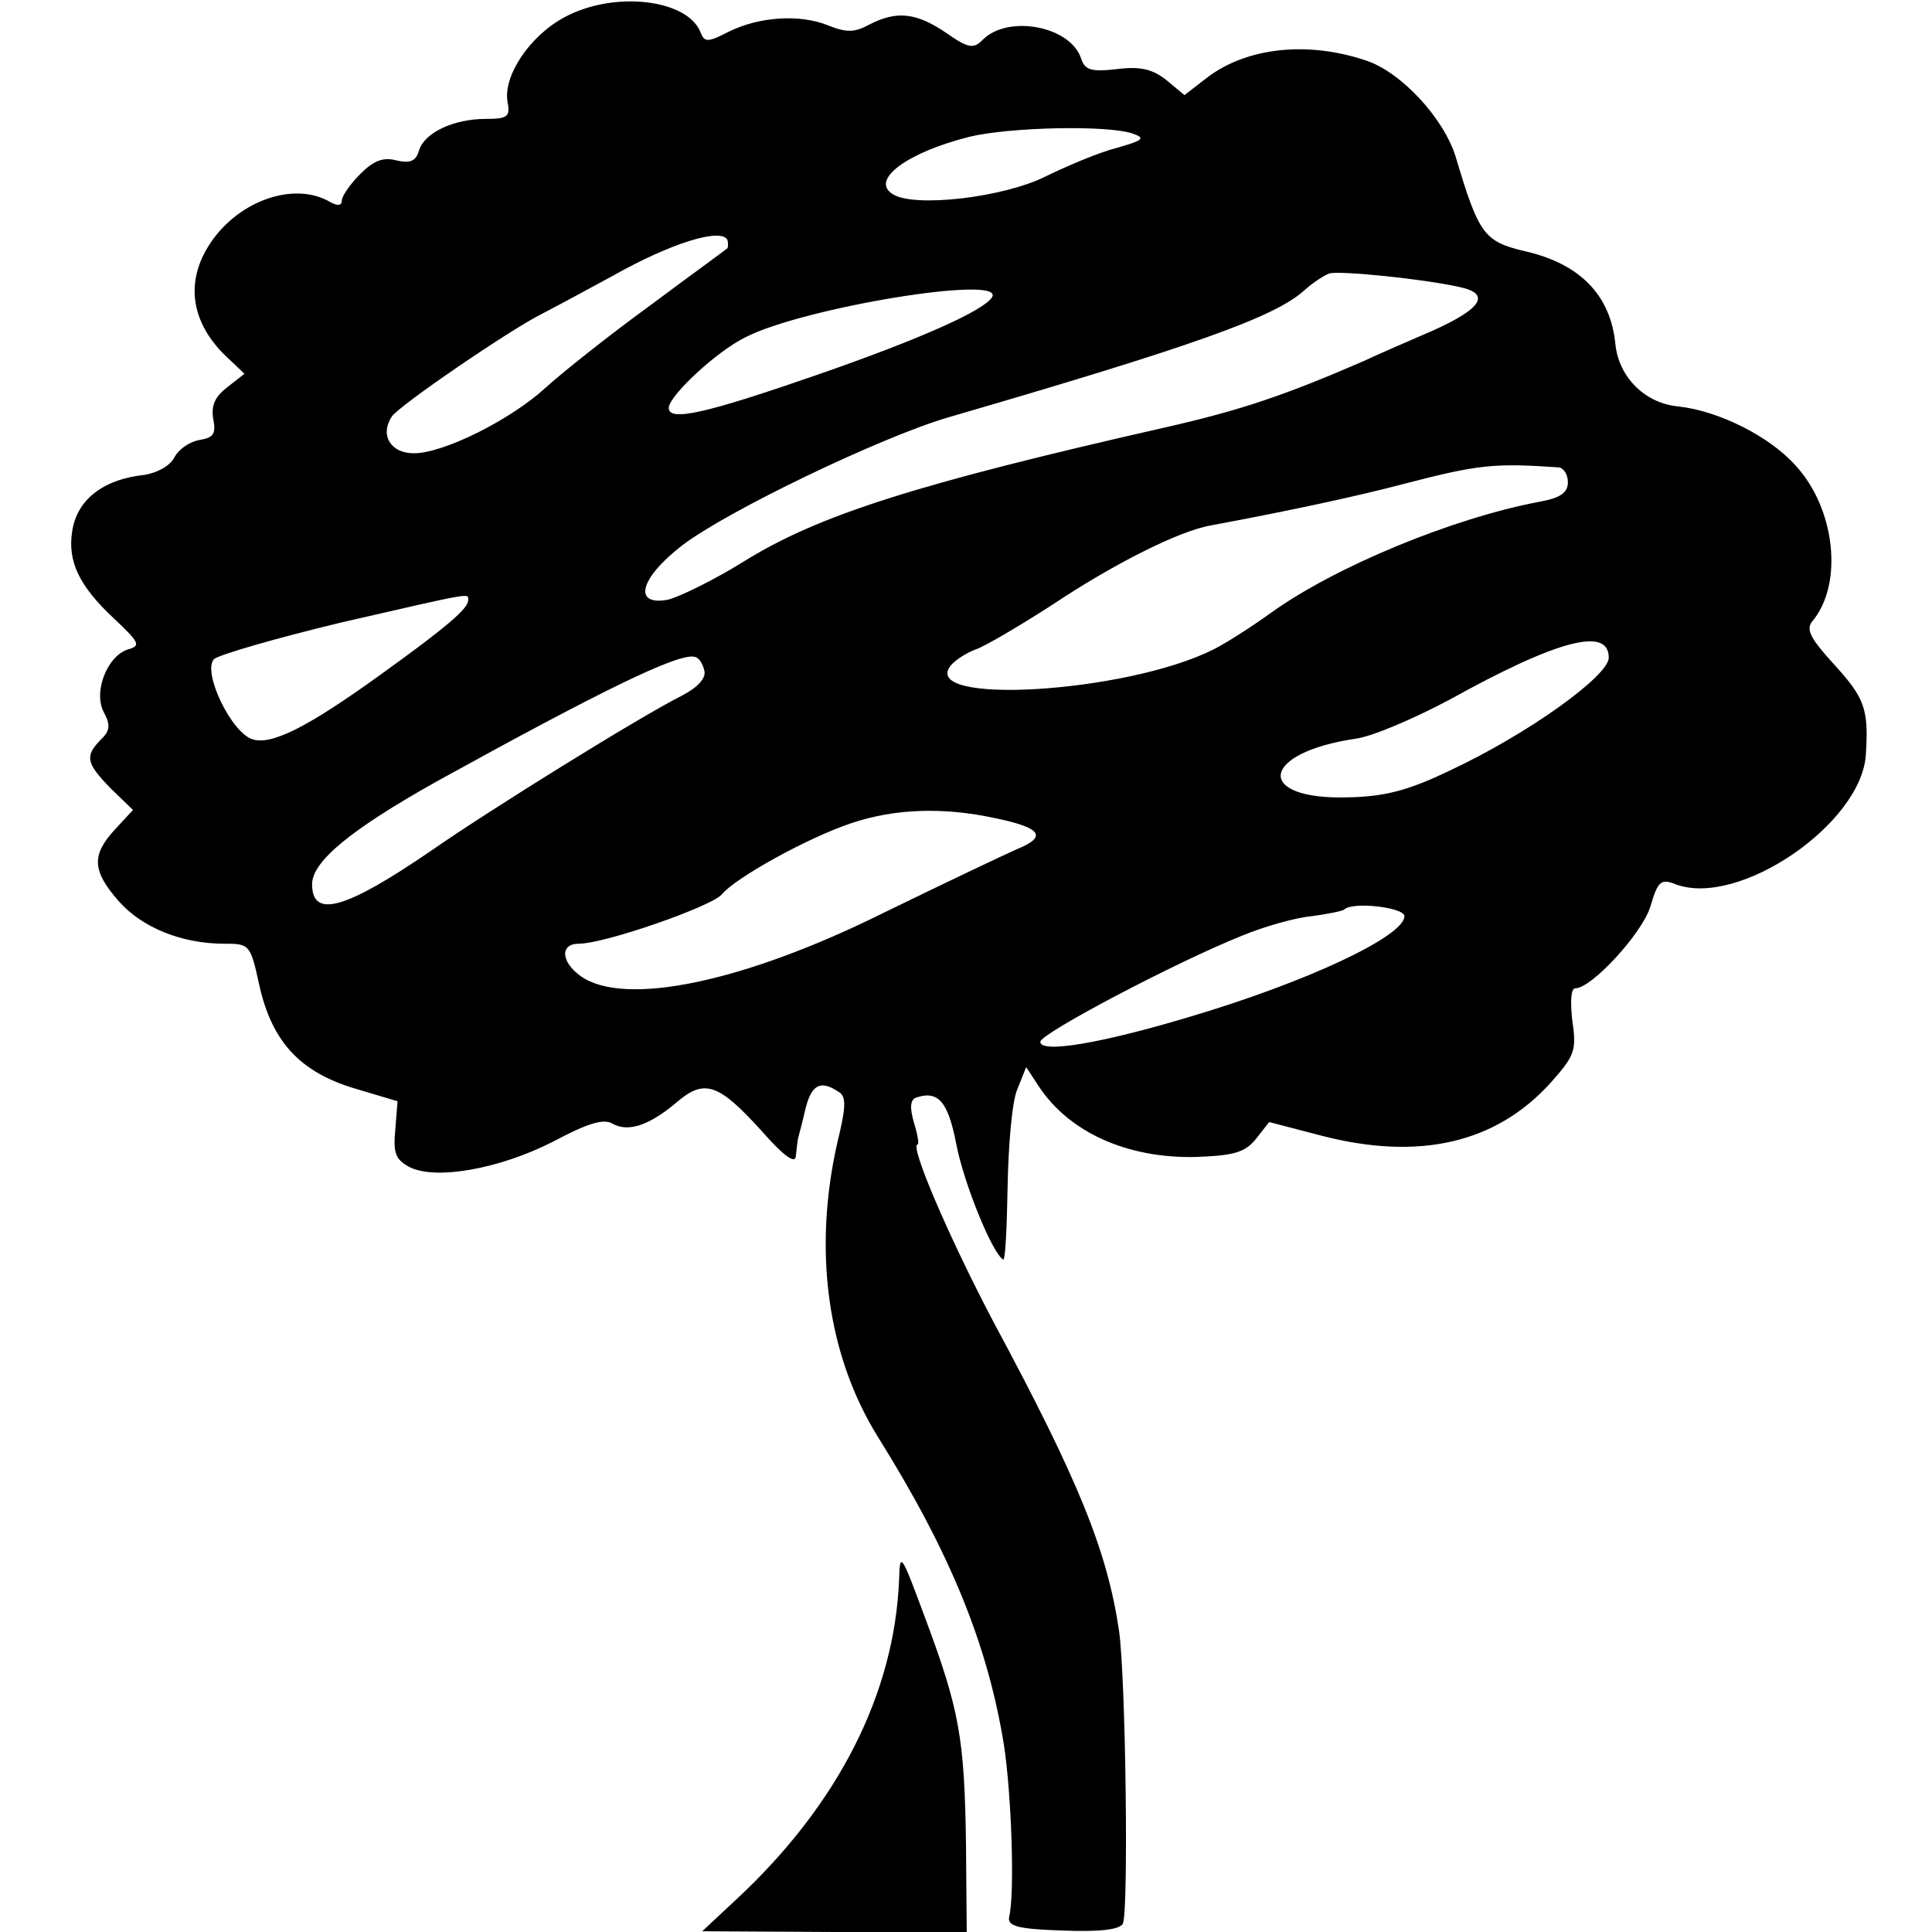 <?xml version="1.0" standalone="no"?>
<!DOCTYPE svg PUBLIC "-//W3C//DTD SVG 20010904//EN"
 "http://www.w3.org/TR/2001/REC-SVG-20010904/DTD/svg10.dtd">
<svg version="1.0" xmlns="http://www.w3.org/2000/svg"
 width="260pt" height="260pt" viewBox="0 0 260 260"
 preserveAspectRatio="xMidYMid meet">
<g transform="translate(0,260) scale(0.1,-0.1)"
fill="#000000" stroke="none">
<path d="M760 2577 c-47 -25 -83 -79 -77 -114 4 -20 0 -23 -29 -23 -43 0 -82
-18 -90 -42 -4 -15 -12 -18 -30 -14 -18 5 -31 0 -49 -18 -14 -14 -25 -30 -25
-36 0 -7 -6 -8 -19 0 -50 26 -125 -3 -161 -62 -32 -52 -21 -107 29 -152 l20
-19 -23 -18 c-17 -13 -22 -25 -19 -43 4 -20 0 -25 -18 -28 -13 -2 -28 -12 -34
-23 -6 -12 -23 -21 -40 -24 -57 -6 -92 -34 -98 -77 -6 -40 10 -73 56 -116 35
-33 37 -37 19 -42 -28 -9 -47 -58 -32 -85 9 -17 8 -25 -5 -37 -21 -22 -19 -31
14 -65 l30 -29 -25 -27 c-31 -34 -30 -55 6 -96 31 -35 84 -57 142 -57 34 0 35
-1 47 -56 17 -76 55 -117 129 -139 l57 -17 -3 -38 c-3 -31 0 -40 18 -50 35
-19 123 -3 195 34 45 24 67 31 79 24 21 -12 49 -3 86 28 38 33 57 26 115 -38
29 -33 45 -45 46 -34 1 9 2 19 3 24 1 4 6 22 10 40 8 32 20 39 44 23 11 -6 11
-19 -1 -68 -33 -145 -14 -286 54 -396 97 -155 148 -279 170 -415 10 -64 15
-200 7 -232 -2 -12 11 -16 71 -18 50 -2 77 1 82 9 8 14 4 330 -5 394 -16 108
-54 202 -169 416 -58 110 -114 239 -102 239 2 0 0 13 -5 29 -6 21 -5 31 3 34
30 10 43 -6 54 -63 10 -52 48 -146 63 -155 3 -2 5 43 6 98 1 56 6 115 13 131
l12 30 17 -26 c41 -62 119 -97 211 -95 52 2 66 6 81 24 l18 23 73 -19 c130
-33 232 -9 305 71 33 37 36 44 30 84 -3 26 -2 44 4 44 22 0 90 74 101 110 10
34 14 38 34 30 85 -32 251 82 256 175 4 61 -2 76 -42 120 -33 36 -39 48 -30
59 42 50 31 152 -23 210 -35 39 -103 73 -157 79 -45 4 -80 39 -85 83 -6 66
-47 109 -122 126 -55 13 -62 23 -93 127 -16 52 -74 115 -122 130 -78 26 -159
17 -212 -23 l-31 -24 -24 20 c-19 15 -35 19 -67 15 -35 -4 -43 -1 -48 14 -14
44 -99 60 -133 25 -12 -12 -19 -11 -49 10 -40 27 -66 30 -103 11 -20 -11 -31
-11 -56 -1 -37 15 -92 12 -134 -9 -27 -14 -32 -14 -37 -1 -17 45 -116 57 -183
21z m765 -157 c17 -6 13 -9 -22 -19 -24 -6 -66 -24 -95 -38 -57 -29 -179 -43
-207 -24 -30 19 20 56 104 77 54 13 187 16 220 4z m-546 -154 c-2 -2 -49 -36
-104 -77 -55 -40 -118 -90 -141 -111 -47 -43 -137 -88 -177 -88 -31 0 -46 24
-30 49 8 14 162 119 203 139 8 4 51 27 95 51 78 44 146 65 154 48 1 -4 1 -9 0
-11z m984 -52 c44 -9 32 -29 -35 -59 -35 -15 -76 -33 -93 -41 -106 -46 -165
-66 -266 -89 -335 -76 -467 -118 -567 -180 -40 -25 -87 -48 -103 -52 -48 -9
-38 29 19 73 60 46 266 145 357 172 330 96 440 135 480 171 11 10 26 20 34 23
14 4 124 -7 174 -18z m-628 -14 c-11 -18 -96 -56 -234 -104 -150 -52 -201 -64
-201 -45 0 16 64 76 103 95 77 40 351 85 332 54z m763 -229 c6 -1 12 -9 12
-20 0 -14 -10 -21 -37 -26 -118 -22 -277 -88 -363 -150 -25 -18 -59 -40 -77
-49 -117 -59 -399 -76 -353 -21 7 8 22 17 33 21 12 4 58 31 103 60 84 56 172
100 214 107 102 19 196 39 260 56 100 26 121 28 208 22z m-1468 -179 c0 -11
-29 -36 -118 -100 -97 -70 -146 -95 -172 -87 -29 9 -68 91 -52 108 7 6 83 28
170 49 183 42 172 40 172 30z m1535 -77 c0 -25 -111 -104 -214 -152 -56 -27
-88 -35 -136 -36 -127 -4 -120 60 10 79 22 3 78 27 125 52 146 81 215 99 215
57z m-1217 -18 c2 -10 -9 -22 -30 -33 -56 -28 -259 -154 -338 -209 -114 -78
-160 -92 -160 -45 0 31 53 74 167 138 221 122 327 174 348 168 6 -1 11 -10 13
-19z m391 -198 c63 -13 71 -25 29 -42 -18 -8 -98 -46 -178 -85 -189 -94 -349
-127 -408 -86 -27 19 -29 44 -3 44 35 0 178 50 192 66 19 23 115 76 174 96 59
20 125 22 194 7z m551 -132 c0 -27 -132 -89 -291 -136 -117 -35 -199 -49 -199
-33 0 11 182 107 272 143 29 12 71 24 93 26 22 3 42 7 44 9 11 11 81 3 81 -9z"/>
<path d="M1210 475 c-6 -154 -82 -304 -220 -432 l-45 -42 178 -1 178 0 -1 118
c-2 143 -9 181 -54 302 -33 89 -35 93 -36 55z"/>
</g>
</svg>
